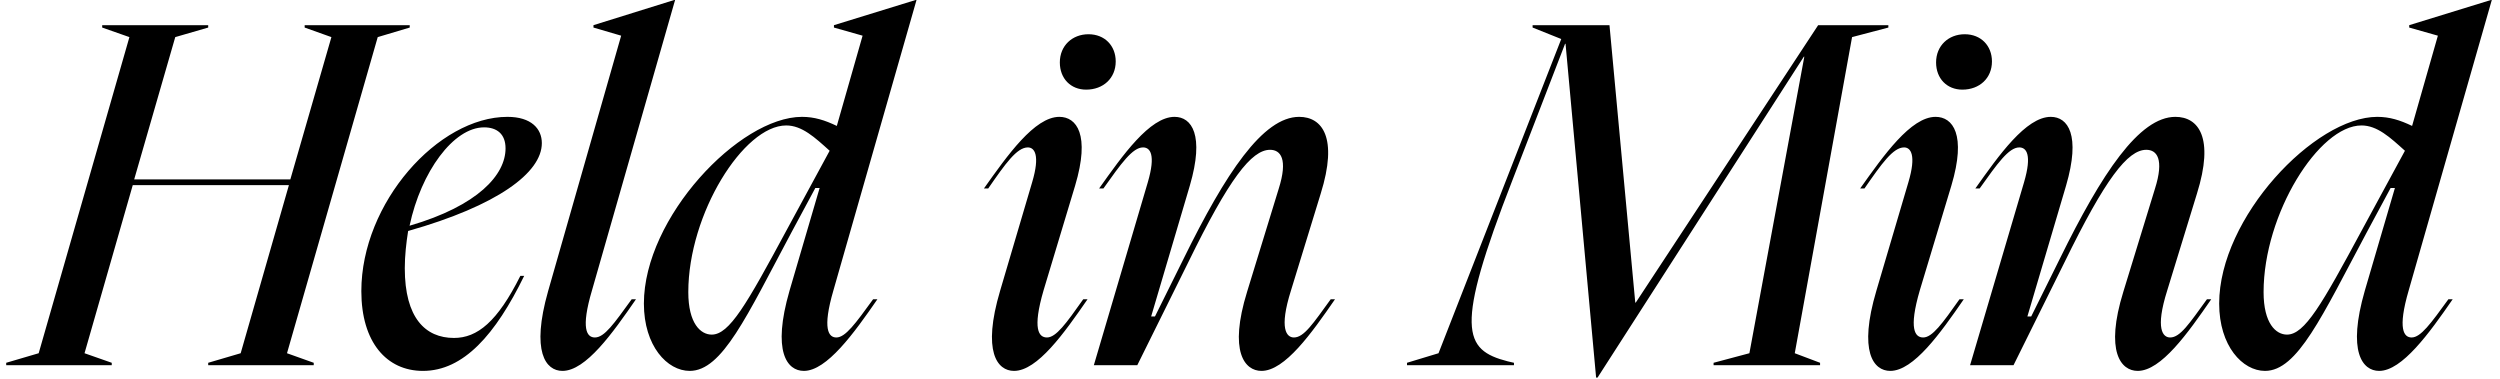 <svg width="178" height="27" viewBox="0 0 178 27" fill="none" xmlns="http://www.w3.org/2000/svg">
<path d="M29.172 1.792V1.962L26.894 2.642L20.434 25.15L22.338 25.83V26H14.824V25.83L17.136 25.15L20.57 13.182H9.452L6.018 25.15L7.956 25.83V26H0.442V25.83L2.754 25.15L9.214 2.642L7.276 1.962V1.792H14.824V1.962L12.478 2.642L9.554 12.774H20.672L23.596 2.642L21.692 1.962V1.792H29.172ZM25.727 20.73C25.727 14.44 31.201 8.32 36.131 8.32C37.831 8.32 38.579 9.17 38.579 10.19C38.579 12.298 35.417 14.644 29.059 16.446C28.923 17.296 28.821 18.214 28.821 19.098C28.821 22.634 30.283 24.062 32.323 24.062C33.989 24.062 35.417 22.906 37.049 19.642H37.321C35.281 23.824 33.003 26.408 30.113 26.408C27.529 26.408 25.727 24.368 25.727 20.73ZM29.161 16.072C34.057 14.644 35.995 12.434 35.995 10.564C35.995 9.544 35.383 9.068 34.465 9.068C32.289 9.068 29.977 12.23 29.161 16.072ZM39.025 20.73L44.227 2.54L42.255 1.962V1.792L48.035 -0.01H48.069L42.153 20.662C41.337 23.416 41.779 24.028 42.357 24.028C43.037 24.028 43.717 23.042 44.975 21.308H45.281C43.615 23.722 41.711 26.408 40.045 26.408C38.855 26.408 37.801 25.048 39.025 20.73ZM59.343 20.662C58.527 23.45 59.003 24.028 59.547 24.028C60.193 24.028 60.907 23.042 62.165 21.308H62.471C60.805 23.722 58.867 26.408 57.235 26.408C56.045 26.408 54.957 25.048 56.215 20.696L58.357 13.386H58.051L56.351 16.548C53.155 22.532 51.421 26.408 49.109 26.408C47.511 26.408 45.845 24.64 45.845 21.614C45.845 15.494 52.645 8.32 57.099 8.32C57.983 8.32 58.731 8.558 59.581 8.966L61.417 2.54L59.377 1.962V1.792L65.225 -0.01H65.259L59.343 20.662ZM49.007 20.798C49.007 23.042 49.891 23.824 50.673 23.824C51.931 23.824 53.155 21.682 56.011 16.378L59.071 10.734C58.017 9.782 57.099 8.932 55.977 8.932C52.951 8.932 49.007 15.222 49.007 20.798ZM70.055 13.42C71.721 11.074 73.659 8.32 75.427 8.32C76.65 8.32 77.636 9.578 76.549 13.216L74.305 20.662C73.489 23.45 73.965 24.028 74.543 24.028C75.189 24.028 75.903 23.042 77.126 21.308H77.433C75.766 23.722 73.862 26.408 72.197 26.408C71.007 26.408 69.918 25.048 71.21 20.696L73.489 12.978C74.067 11.04 73.659 10.496 73.183 10.496C72.4 10.496 71.585 11.652 70.361 13.42H70.055ZM75.46 4.444C75.46 3.254 76.344 2.438 77.501 2.438C78.656 2.438 79.439 3.254 79.439 4.376C79.439 5.566 78.555 6.382 77.331 6.382C76.243 6.382 75.46 5.6 75.46 4.444ZM81.724 12.978C82.302 11.006 81.894 10.496 81.384 10.496C80.636 10.496 79.82 11.652 78.562 13.42H78.256C79.922 11.074 81.86 8.32 83.628 8.32C84.852 8.32 85.77 9.612 84.716 13.216L81.962 22.532H82.234L84.274 18.418C87.266 12.332 89.918 8.32 92.502 8.32C94.134 8.32 95.29 9.782 94.032 13.794L91.924 20.662C91.04 23.45 91.618 24.028 92.128 24.028C92.842 24.028 93.488 23.042 94.746 21.308H95.052C93.386 23.722 91.482 26.408 89.816 26.408C88.626 26.408 87.47 25.048 88.796 20.764L91.04 13.454C91.72 11.312 91.176 10.666 90.428 10.666C89.102 10.666 87.504 12.74 84.614 18.656L80.976 26H77.882L81.724 12.978ZM100.179 26V25.83L102.423 25.15L111.161 2.778L109.121 1.962V1.792H114.595L116.431 21.546H116.465L129.453 1.792H134.451V1.962L131.867 2.642L127.787 25.15L129.589 25.83V26H122.007V25.83L124.557 25.15L128.467 4.036H128.433L113.745 26.884H113.643L111.467 3.118H111.433L107.693 12.808C103.545 23.45 104.191 24.912 107.353 25.728L107.795 25.83V26H100.179ZM132.443 13.42C134.109 11.074 136.047 8.32 137.815 8.32C139.039 8.32 140.025 9.578 138.937 13.216L136.693 20.662C135.877 23.45 136.353 24.028 136.931 24.028C137.577 24.028 138.291 23.042 139.515 21.308H139.821C138.155 23.722 136.251 26.408 134.585 26.408C133.395 26.408 132.307 25.048 133.599 20.696L135.877 12.978C136.455 11.04 136.047 10.496 135.571 10.496C134.789 10.496 133.973 11.652 132.749 13.42H132.443ZM137.849 4.444C137.849 3.254 138.733 2.438 139.889 2.438C141.045 2.438 141.827 3.254 141.827 4.376C141.827 5.566 140.943 6.382 139.719 6.382C138.631 6.382 137.849 5.6 137.849 4.444ZM144.112 12.978C144.69 11.006 144.282 10.496 143.772 10.496C143.024 10.496 142.208 11.652 140.95 13.42H140.644C142.31 11.074 144.248 8.32 146.016 8.32C147.24 8.32 148.158 9.612 147.104 13.216L144.35 22.532H144.622L146.662 18.418C149.654 12.332 152.306 8.32 154.89 8.32C156.522 8.32 157.678 9.782 156.42 13.794L154.312 20.662C153.428 23.45 154.006 24.028 154.516 24.028C155.23 24.028 155.876 23.042 157.134 21.308H157.44C155.774 23.722 153.87 26.408 152.204 26.408C151.014 26.408 149.858 25.048 151.184 20.764L153.428 13.454C154.108 11.312 153.564 10.666 152.816 10.666C151.49 10.666 149.892 12.74 147.002 18.656L143.364 26H140.27L144.112 12.978ZM171.503 20.662C170.687 23.45 171.163 24.028 171.707 24.028C172.353 24.028 173.067 23.042 174.325 21.308H174.631C172.965 23.722 171.027 26.408 169.395 26.408C168.205 26.408 167.117 25.048 168.375 20.696L170.517 13.386H170.211L168.511 16.548C165.315 22.532 163.581 26.408 161.269 26.408C159.671 26.408 158.005 24.64 158.005 21.614C158.005 15.494 164.805 8.32 169.259 8.32C170.143 8.32 170.891 8.558 171.741 8.966L173.577 2.54L171.537 1.962V1.792L177.385 -0.01H177.419L171.503 20.662ZM161.167 20.798C161.167 23.042 162.051 23.824 162.833 23.824C164.091 23.824 165.315 21.682 168.171 16.378L171.231 10.734C170.177 9.782 169.259 8.932 168.137 8.932C165.111 8.932 161.167 15.222 161.167 20.798Z" fill="black"></path>
</svg>
